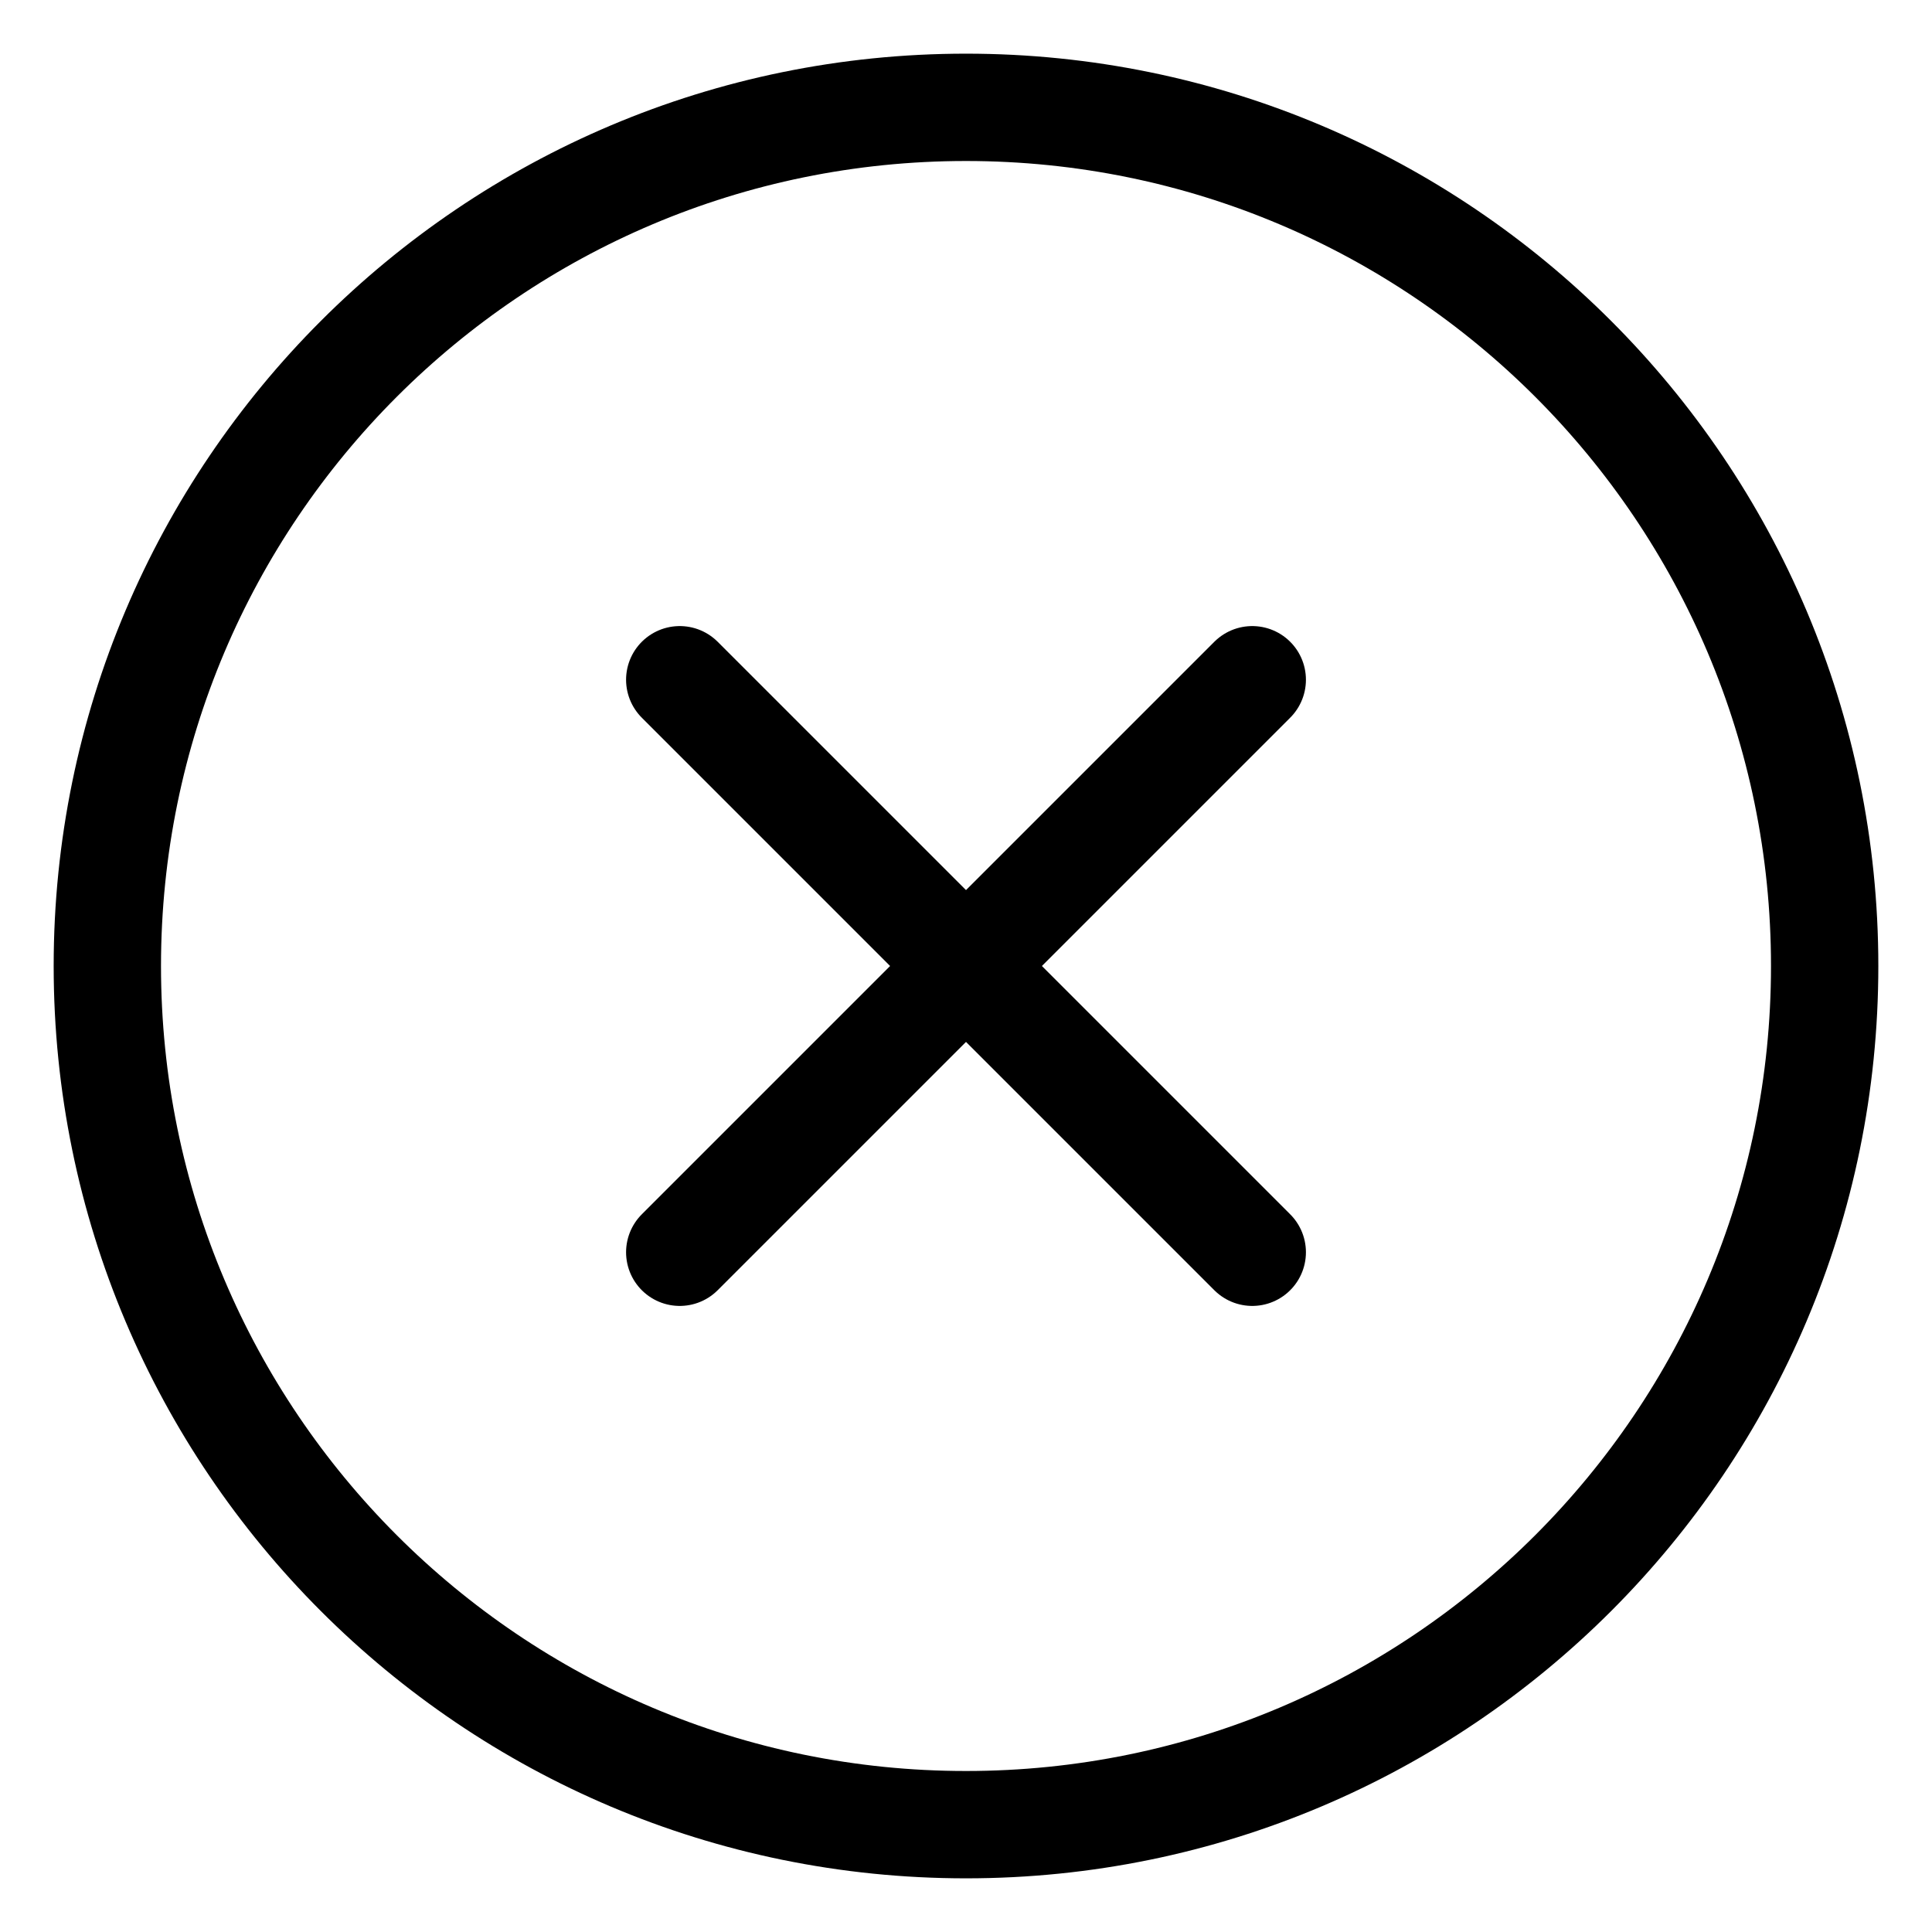 <svg xmlns="http://www.w3.org/2000/svg" width="18" height="18" viewBox="0 0 18 18" fill="none">
	<path d="M9 17C13.418 17 17 13.418 17 9C17 4.582 13.418 1 9 1C4.582 1 1 4.582 1 9C1 13.418 4.582 17 9 17Z" stroke="#000000" stroke-width="1" stroke-linecap="round" stroke-linejoin="round"/>
	<path d="M11.667 6.333L6.333 11.667" stroke="#000000" stroke-width="1" stroke-linecap="round" stroke-linejoin="round"/>
	<path d="M11.667 11.667L6.333 6.333" stroke="#000000" stroke-width="1" stroke-linecap="round" stroke-linejoin="round"/>
</svg>